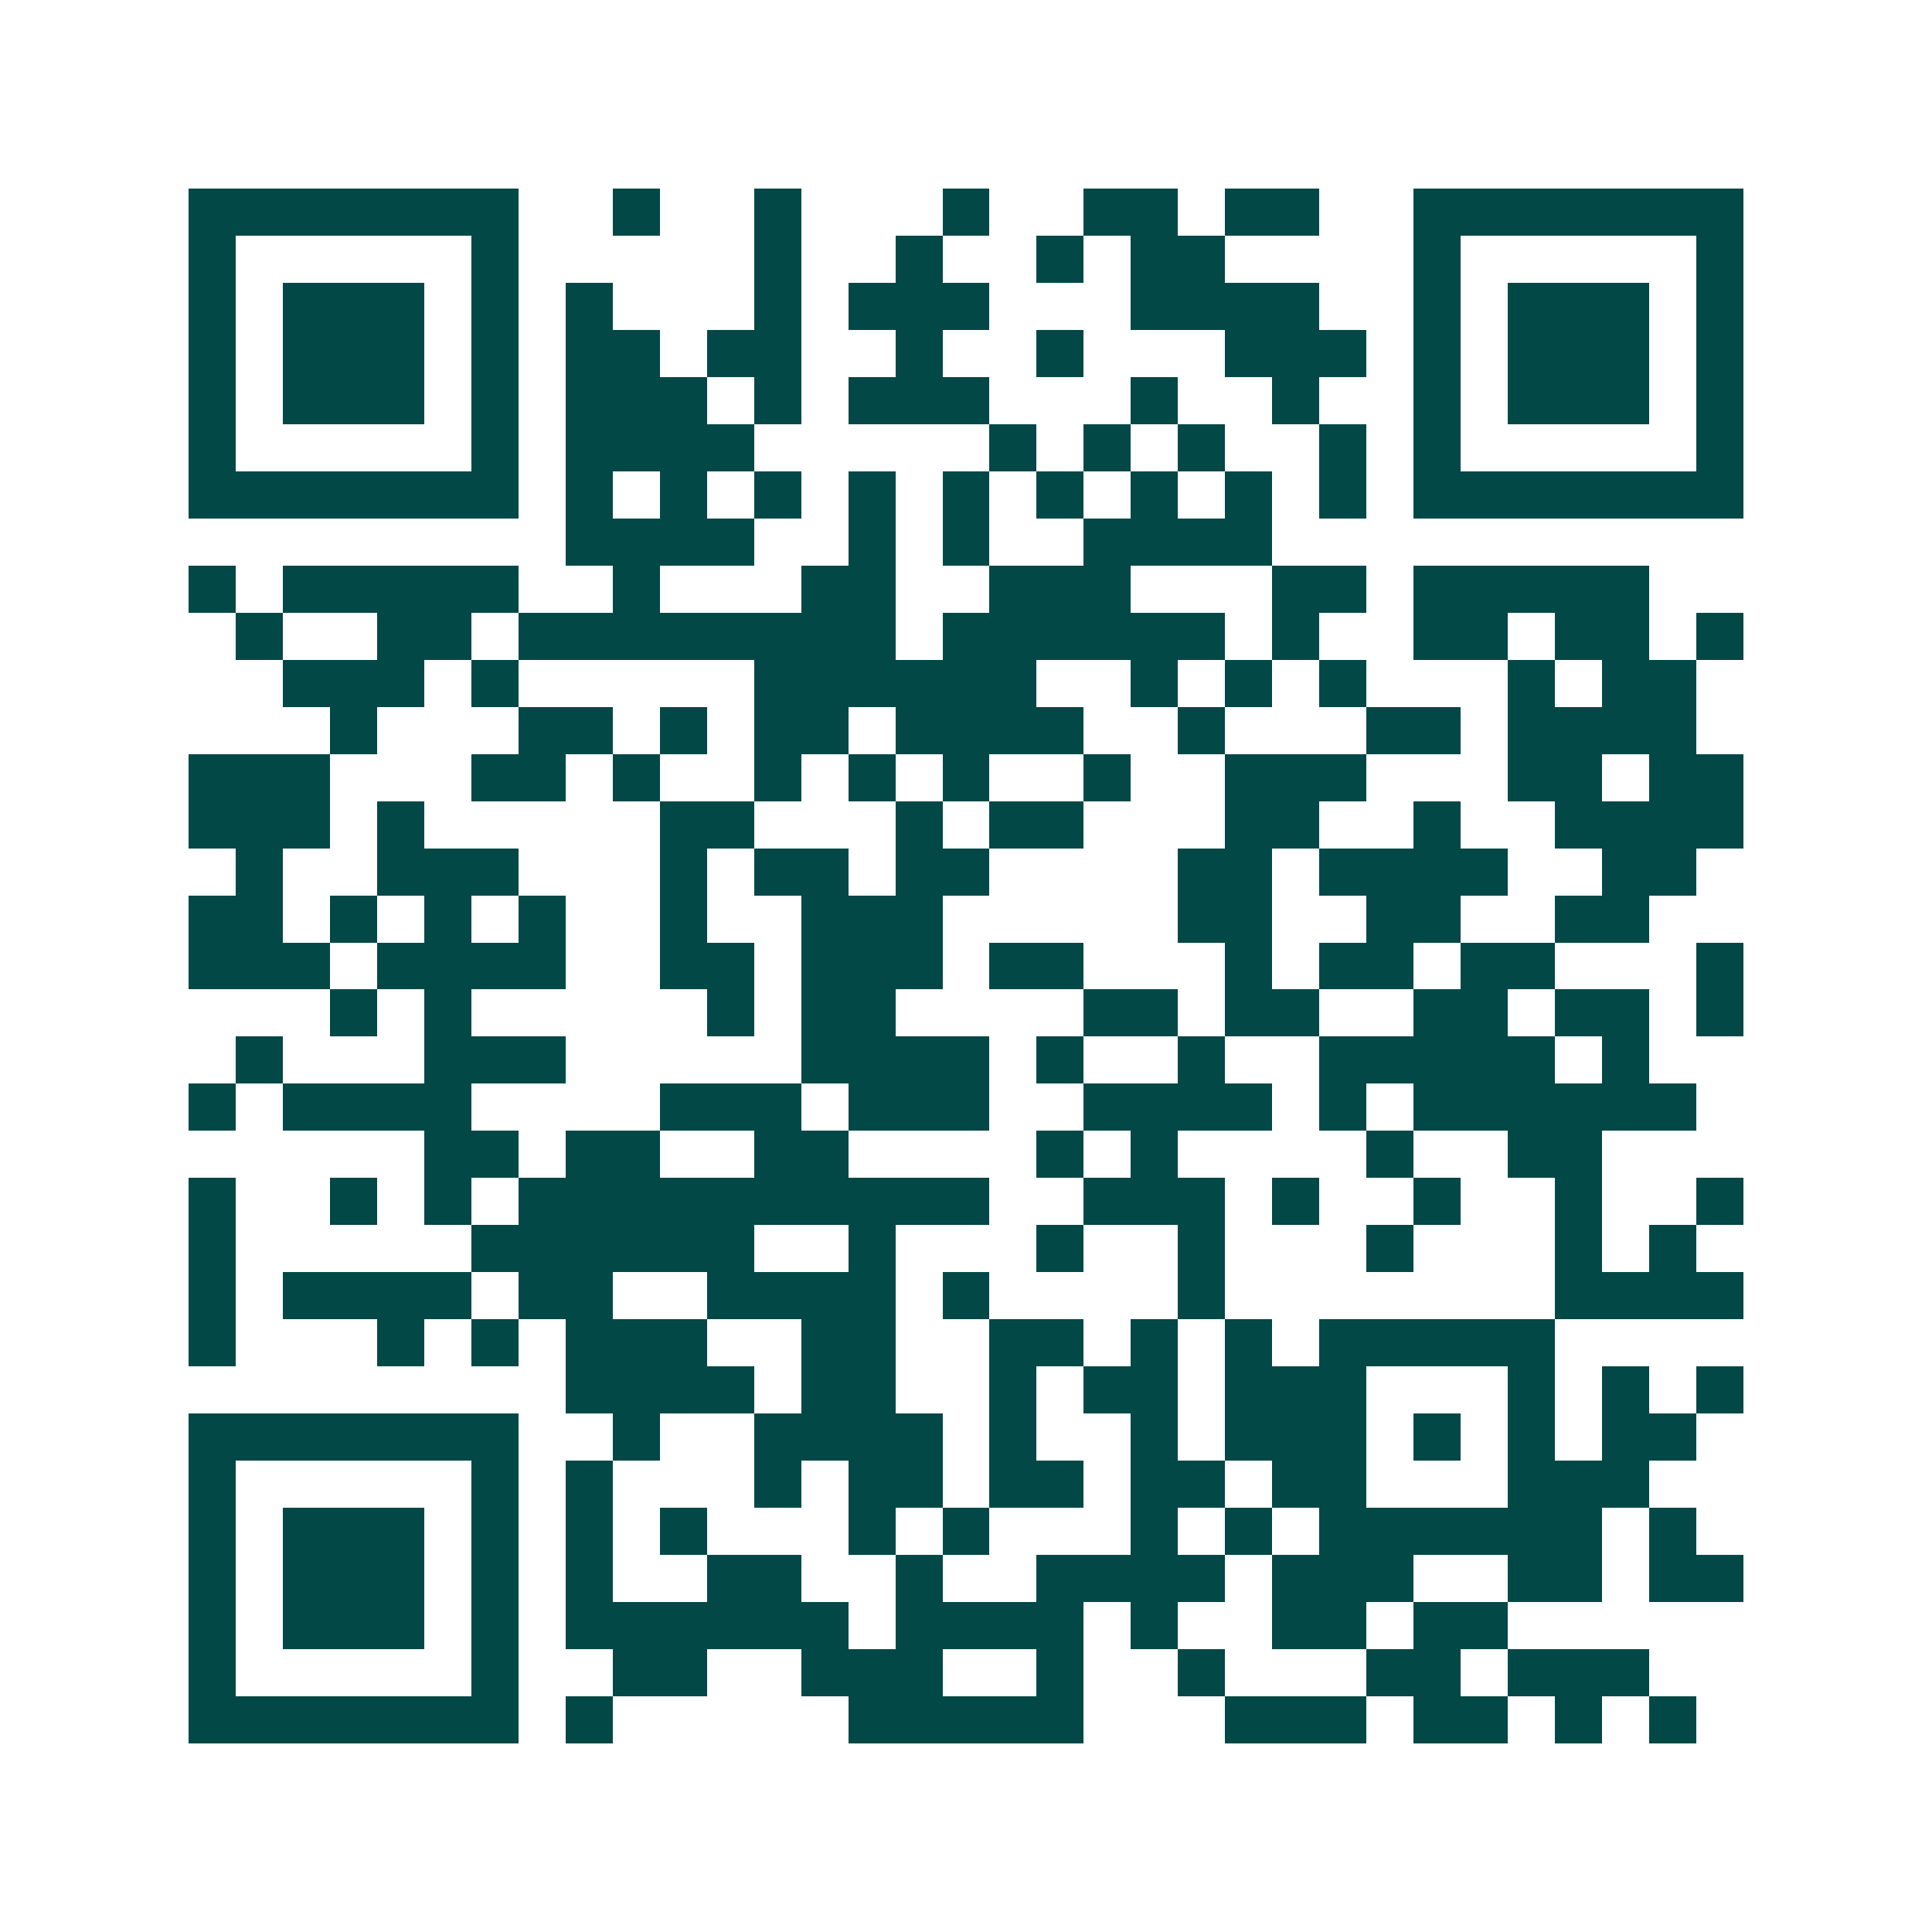 <svg xmlns="http://www.w3.org/2000/svg" width="200" height="200" viewBox="0 0 41 41" shape-rendering="crispEdges"><path fill="#ffffff" d="M0 0h41v41H0z"/><path stroke="#014847" d="M4 4.5h7m2 0h1m2 0h1m3 0h1m2 0h2m1 0h2m2 0h7M4 5.5h1m5 0h1m5 0h1m2 0h1m2 0h1m1 0h2m4 0h1m5 0h1M4 6.5h1m1 0h3m1 0h1m1 0h1m3 0h1m1 0h3m3 0h4m2 0h1m1 0h3m1 0h1M4 7.5h1m1 0h3m1 0h1m1 0h2m1 0h2m2 0h1m2 0h1m3 0h3m1 0h1m1 0h3m1 0h1M4 8.5h1m1 0h3m1 0h1m1 0h3m1 0h1m1 0h3m3 0h1m2 0h1m2 0h1m1 0h3m1 0h1M4 9.5h1m5 0h1m1 0h4m5 0h1m1 0h1m1 0h1m2 0h1m1 0h1m5 0h1M4 10.5h7m1 0h1m1 0h1m1 0h1m1 0h1m1 0h1m1 0h1m1 0h1m1 0h1m1 0h1m1 0h7M12 11.5h4m2 0h1m1 0h1m2 0h4M4 12.5h1m1 0h5m2 0h1m3 0h2m2 0h3m3 0h2m1 0h5M5 13.5h1m2 0h2m1 0h8m1 0h6m1 0h1m2 0h2m1 0h2m1 0h1M6 14.5h3m1 0h1m5 0h6m2 0h1m1 0h1m1 0h1m3 0h1m1 0h2M7 15.5h1m3 0h2m1 0h1m1 0h2m1 0h4m2 0h1m3 0h2m1 0h4M4 16.5h3m3 0h2m1 0h1m2 0h1m1 0h1m1 0h1m2 0h1m2 0h3m3 0h2m1 0h2M4 17.5h3m1 0h1m5 0h2m3 0h1m1 0h2m3 0h2m2 0h1m2 0h4M5 18.5h1m2 0h3m3 0h1m1 0h2m1 0h2m4 0h2m1 0h4m2 0h2M4 19.5h2m1 0h1m1 0h1m1 0h1m2 0h1m2 0h3m5 0h2m2 0h2m2 0h2M4 20.5h3m1 0h4m2 0h2m1 0h3m1 0h2m3 0h1m1 0h2m1 0h2m3 0h1M7 21.5h1m1 0h1m5 0h1m1 0h2m4 0h2m1 0h2m2 0h2m1 0h2m1 0h1M5 22.5h1m3 0h3m5 0h4m1 0h1m2 0h1m2 0h5m1 0h1M4 23.5h1m1 0h4m4 0h3m1 0h3m2 0h4m1 0h1m1 0h6M9 24.5h2m1 0h2m2 0h2m4 0h1m1 0h1m4 0h1m2 0h2M4 25.5h1m2 0h1m1 0h1m1 0h10m2 0h3m1 0h1m2 0h1m2 0h1m2 0h1M4 26.5h1m5 0h6m2 0h1m3 0h1m2 0h1m3 0h1m3 0h1m1 0h1M4 27.5h1m1 0h4m1 0h2m2 0h4m1 0h1m4 0h1m7 0h4M4 28.5h1m3 0h1m1 0h1m1 0h3m2 0h2m2 0h2m1 0h1m1 0h1m1 0h5M12 29.5h4m1 0h2m2 0h1m1 0h2m1 0h3m3 0h1m1 0h1m1 0h1M4 30.5h7m2 0h1m2 0h4m1 0h1m2 0h1m1 0h3m1 0h1m1 0h1m1 0h2M4 31.5h1m5 0h1m1 0h1m3 0h1m1 0h2m1 0h2m1 0h2m1 0h2m3 0h3M4 32.5h1m1 0h3m1 0h1m1 0h1m1 0h1m3 0h1m1 0h1m3 0h1m1 0h1m1 0h6m1 0h1M4 33.5h1m1 0h3m1 0h1m1 0h1m2 0h2m2 0h1m2 0h4m1 0h3m2 0h2m1 0h2M4 34.5h1m1 0h3m1 0h1m1 0h6m1 0h4m1 0h1m2 0h2m1 0h2M4 35.5h1m5 0h1m2 0h2m2 0h3m2 0h1m2 0h1m3 0h2m1 0h3M4 36.5h7m1 0h1m5 0h5m3 0h3m1 0h2m1 0h1m1 0h1"/></svg>
